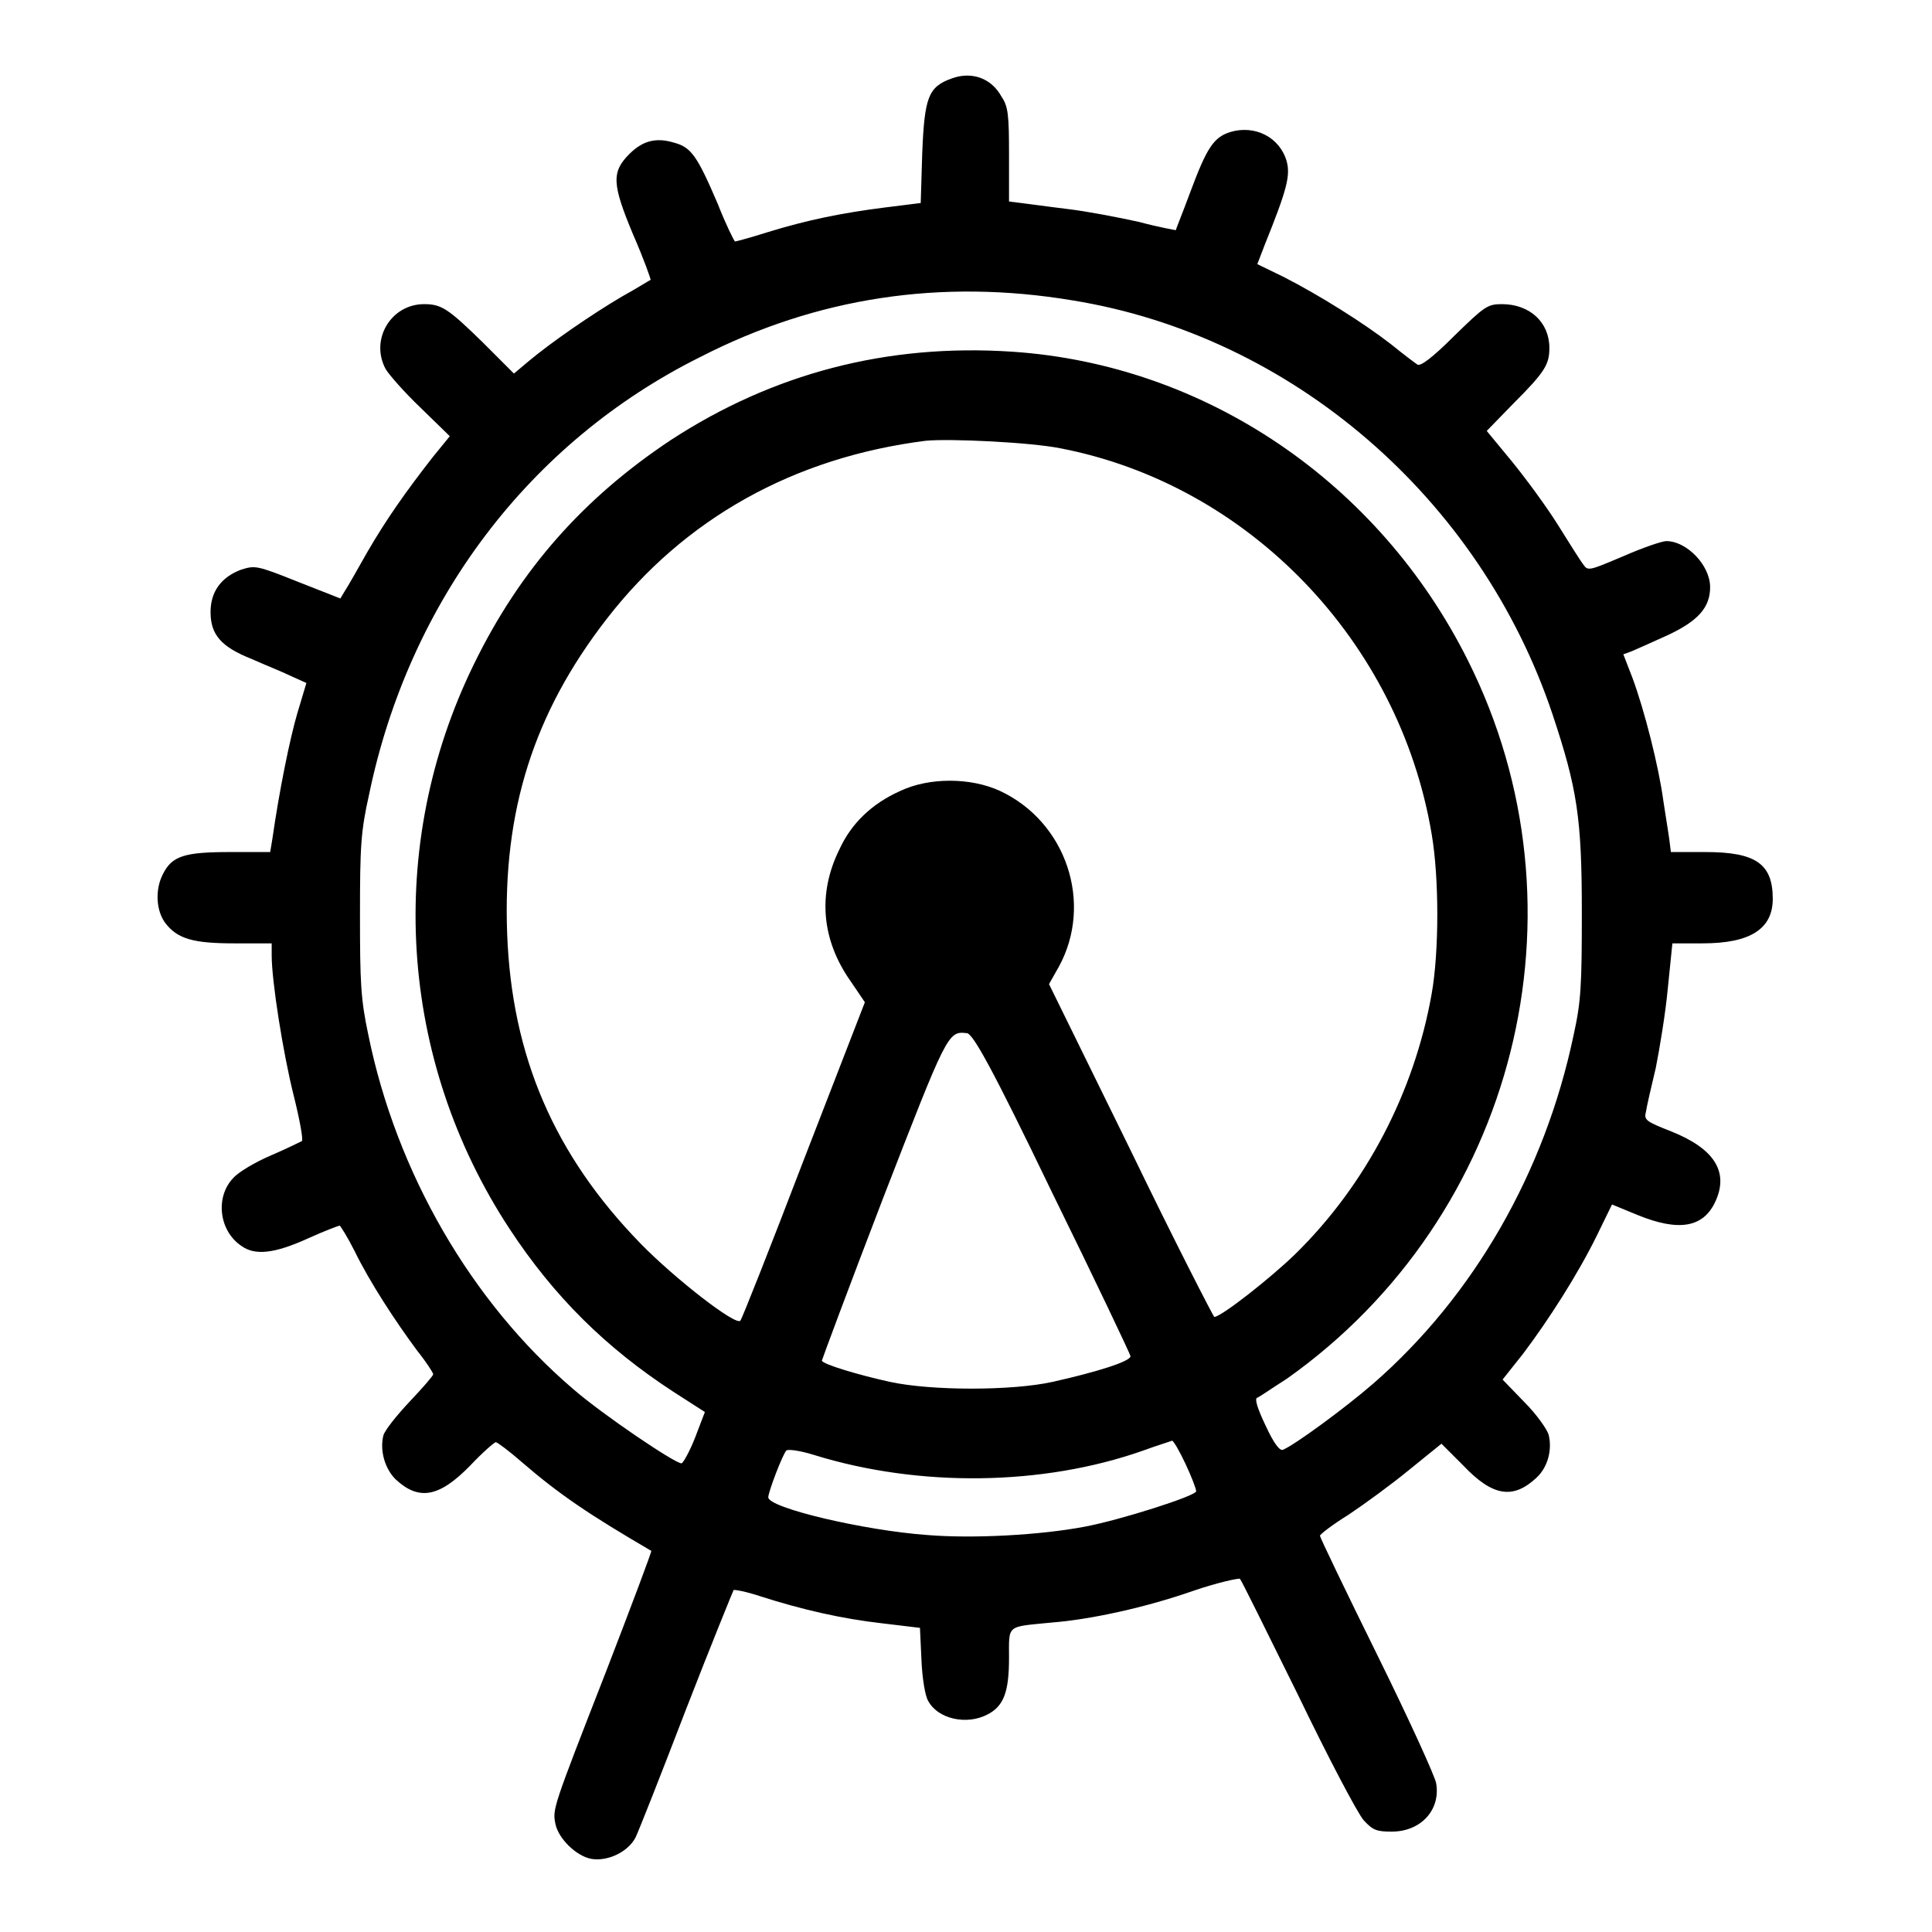 <?xml version="1.0" encoding="utf-8"?>
<!-- Svg Vector Icons : http://www.onlinewebfonts.com/icon -->
<!DOCTYPE svg PUBLIC "-//W3C//DTD SVG 1.1//EN" "http://www.w3.org/Graphics/SVG/1.1/DTD/svg11.dtd">
<svg version="1.1" xmlns="http://www.w3.org/2000/svg" xmlns:xlink="http://www.w3.org/1999/xlink" x="0px" y="0px" viewBox="0 0 256 256" enable-background="new 0 0 256 256" xml:space="preserve">
<g><g><g><path fill="#000000" d="M126.1,10.4c-3.1,1.1-3.6,2.5-3.9,9.9l-0.2,6.6l-4.8,0.6c-5.5,0.7-10.1,1.6-15.6,3.3c-2.2,0.7-4.1,1.2-4.2,1.2c-0.1,0-1.2-2.2-2.3-5c-2.7-6.3-3.5-7.5-5.8-8.1c-2.3-0.7-4.1-0.3-5.9,1.5c-2.4,2.4-2.3,4,0.5,10.7c1.4,3.2,2.4,6,2.3,6c-0.1,0-1.8,1.1-3.8,2.2c-3.9,2.3-9.3,6-12.4,8.6l-1.9,1.6L64,45.4c-4.6-4.5-5.5-5.1-7.8-5.1c-4.4,0-7.2,4.7-5.1,8.6c0.4,0.7,2.5,3.1,4.6,5.1l3.9,3.8l-2.2,2.7c-3.6,4.6-6.2,8.3-8.7,12.6c-1.3,2.3-2.6,4.6-3,5.2l-0.6,1l-5.6-2.2c-5.5-2.2-5.7-2.2-7.6-1.6c-2.6,1-4,2.9-4,5.6c0,3,1.4,4.6,5.4,6.2c1.8,0.8,4.3,1.8,5.3,2.3l2,0.9l-1.2,4c-1,3.4-2.4,10.3-3.3,16.6l-0.3,1.8h-5.3c-6,0-7.7,0.5-8.9,2.9c-1.1,2.1-0.9,4.9,0.3,6.5c1.6,2.1,3.7,2.7,9.1,2.7H36v1.6c0,3.4,1.5,12.9,2.9,18.5c0.8,3.2,1.3,5.9,1.1,6.1c-0.2,0.1-2,1-4.1,1.9c-2.1,0.9-4.3,2.2-5,3c-2.4,2.5-1.9,7,1.1,9c1.8,1.3,4.4,1,8.8-1c2.2-1,4.1-1.7,4.2-1.7c0.1,0,1.1,1.6,2,3.4c2,4.1,5.4,9.3,8.3,13.2c1.2,1.5,2.1,2.9,2.1,3.1c0,0.2-1.4,1.8-3.1,3.6c-1.7,1.8-3.3,3.8-3.5,4.5c-0.5,2,0.2,4.4,1.6,5.8c3.1,2.9,5.8,2.4,9.9-1.8c1.6-1.7,3.2-3.1,3.4-3.1c0.2,0,1.8,1.2,3.4,2.6c5.1,4.4,9,7,17.2,11.8c0.1,0-2.6,7.2-6,16c-7.1,18.2-7.1,18.2-6.7,20.2c0.4,1.9,2.7,4.2,4.7,4.6c2.2,0.4,4.9-0.9,5.9-2.8c0.4-0.8,3.4-8.4,6.7-17c3.3-8.5,6.2-15.6,6.3-15.8c0.1-0.1,1.7,0.2,3.5,0.8c5.6,1.8,10.9,3,16.2,3.6l5,0.6l0.2,4.3c0.1,2.4,0.5,4.8,0.9,5.4c1.3,2.4,5.1,3.2,7.8,1.8c2.2-1.1,2.9-3,2.9-7.5c0-4.5-0.4-4.1,5.6-4.7c5.2-0.4,12.5-2,18.8-4.2c3.2-1.1,6-1.7,6.2-1.6c0.2,0.2,3.6,7.1,7.7,15.4c4,8.3,7.9,15.7,8.7,16.6c1.2,1.3,1.7,1.5,3.7,1.5c3.9,0,6.5-2.9,5.9-6.4c-0.1-0.8-3.6-8.5-7.8-17s-7.6-15.6-7.6-15.8c0-0.2,1.7-1.5,3.8-2.8c2.1-1.4,5.8-4.1,8.1-6l4.2-3.4l2.9,2.9c3.9,4.1,6.6,4.5,9.7,1.6c1.5-1.4,2.1-3.7,1.6-5.7c-0.2-0.7-1.6-2.7-3.2-4.3l-2.9-3l2.7-3.4c3.4-4.5,7.3-10.6,9.8-15.7l2-4.1l3.4,1.4c5.4,2.2,8.7,1.7,10.3-1.8c1.8-3.9-0.1-7-5.9-9.3c-3.3-1.3-3.6-1.5-3.3-2.6c0.1-0.7,0.7-3.3,1.3-5.8c0.5-2.5,1.3-7.3,1.6-10.6l0.6-5.9h4c6.3,0,9.3-1.9,9.3-5.9c0-4.6-2.2-6.2-8.9-6.2h-4.6l-0.2-1.6c-0.1-0.8-0.5-3.2-0.8-5.2c-0.6-4.5-2.5-12-4.1-16.3l-1.2-3.1l1.1-0.4c0.5-0.2,2.7-1.2,4.7-2.1c4.1-1.9,5.7-3.7,5.7-6.4c0-2.9-3.1-6.1-5.8-6.1c-0.6,0-3.2,0.9-5.7,2c-4.5,1.9-4.7,2-5.3,1.1c-0.4-0.5-1.9-2.9-3.4-5.3c-1.5-2.4-4.3-6.2-6.1-8.4l-3.3-4l3.6-3.7c4.1-4.1,4.7-5.1,4.7-7.3c0-3.4-2.6-5.8-6.3-5.8c-1.9,0-2.3,0.3-6.3,4.2c-2.9,2.9-4.5,4.1-4.9,3.8c-0.3-0.2-1.9-1.4-3.5-2.7c-3.6-2.8-9.5-6.5-14.2-8.9l-3.5-1.7l1-2.6c2.9-7.2,3.4-9.1,2.9-11c-0.9-3.2-4.2-4.9-7.5-3.9c-2.2,0.7-3.1,2.1-5.3,8c-1,2.7-1.9,4.9-1.9,5c0,0-2.3-0.4-4.9-1.1c-2.7-0.6-6.9-1.4-9.4-1.7c-2.5-0.3-5.3-0.7-6.2-0.8l-1.6-0.2v-6.2c0-5.2-0.1-6.4-1-7.7C131.4,10.4,128.8,9.4,126.1,10.4z M142.1,39.8c29.1,4.7,54,26.2,63.6,54.8c3.3,9.9,3.9,13.8,3.9,26.3c0,9.7-0.1,11.8-1.1,16.3c-3.8,18.1-13.2,34.5-26.5,46.1c-3.8,3.3-10.5,8.2-12,8.8c-0.4,0.2-1.2-0.8-2.3-3.2c-1.1-2.3-1.5-3.6-1.1-3.7c0.3-0.1,2-1.3,3.9-2.5c30.4-21.5,40.6-62.1,24-95.2c-11.8-23.6-34.8-39.2-60.4-40.9c-16.6-1.1-31.7,2.9-45.2,11.7C77.3,66,68.9,75.5,62.8,88c-11.8,24.1-10,52.4,4.7,74.8c5.9,9,12.8,15.8,21.7,21.6l4.2,2.7l-1.3,3.4c-0.7,1.8-1.6,3.4-1.8,3.4c-0.9,0-10.5-6.5-14.3-9.8c-13.6-11.6-23.5-28.8-27.2-47c-1-4.7-1.1-6.9-1.1-15.8c0-9.1,0.1-11.1,1.2-16c5.3-25.6,21.2-46.7,43.9-58C108.2,39.4,124.7,36.9,142.1,39.8z M140.5,59.4c24.9,4.8,44.9,25.5,49.2,51.1c1,5.8,1,15.6,0,21.2c-2.3,13-8.7,25.3-18.1,34.5c-3.3,3.2-9.8,8.3-10.7,8.3c-0.1,0-5.2-9.9-11.1-22.1l-10.8-22l1.3-2.3c4.6-8.4,1-19.2-7.8-23.3c-3.9-1.8-9.4-1.8-13.2,0c-3.8,1.7-6.5,4.3-8.1,7.8c-2.9,5.9-2.3,12,1.5,17.4l1.9,2.8l-8.1,20.9c-4.4,11.5-8.2,21.1-8.4,21.3c-0.6,0.7-8.6-5.5-13.2-10.2c-11.5-11.8-17.1-24.9-17.7-41.1c-0.6-16.2,3.5-29.2,13.2-41.7c10.3-13.3,24.8-21.4,42.3-23.6C125.9,58.1,136.5,58.6,140.5,59.4z M139.4,158c5.7,11.6,10.3,21.3,10.4,21.7c0,0.7-4.5,2.1-10.3,3.4c-5.4,1.2-16.1,1.2-21.6,0c-4.1-0.9-8.8-2.3-9-2.8c0-0.1,3.6-9.8,8.1-21.5c8.5-21.9,8.6-22.2,11.1-21.9C128.9,136.9,131.5,141.6,139.4,158z M157.1,194c0.8,1.7,1.4,3.3,1.4,3.6c0,0.6-10,3.8-14.8,4.7c-5.8,1.1-14.7,1.6-20.8,1.1c-8.4-0.6-21.1-3.6-21.1-5c0-0.7,1.9-5.7,2.4-6.2c0.2-0.2,1.8,0,3.7,0.6c13.9,4.3,30.3,4.1,43.6-0.6c1.9-0.7,3.6-1.2,3.8-1.3C155.5,190.9,156.3,192.3,157.1,194z"/></g></g></g>
</svg>